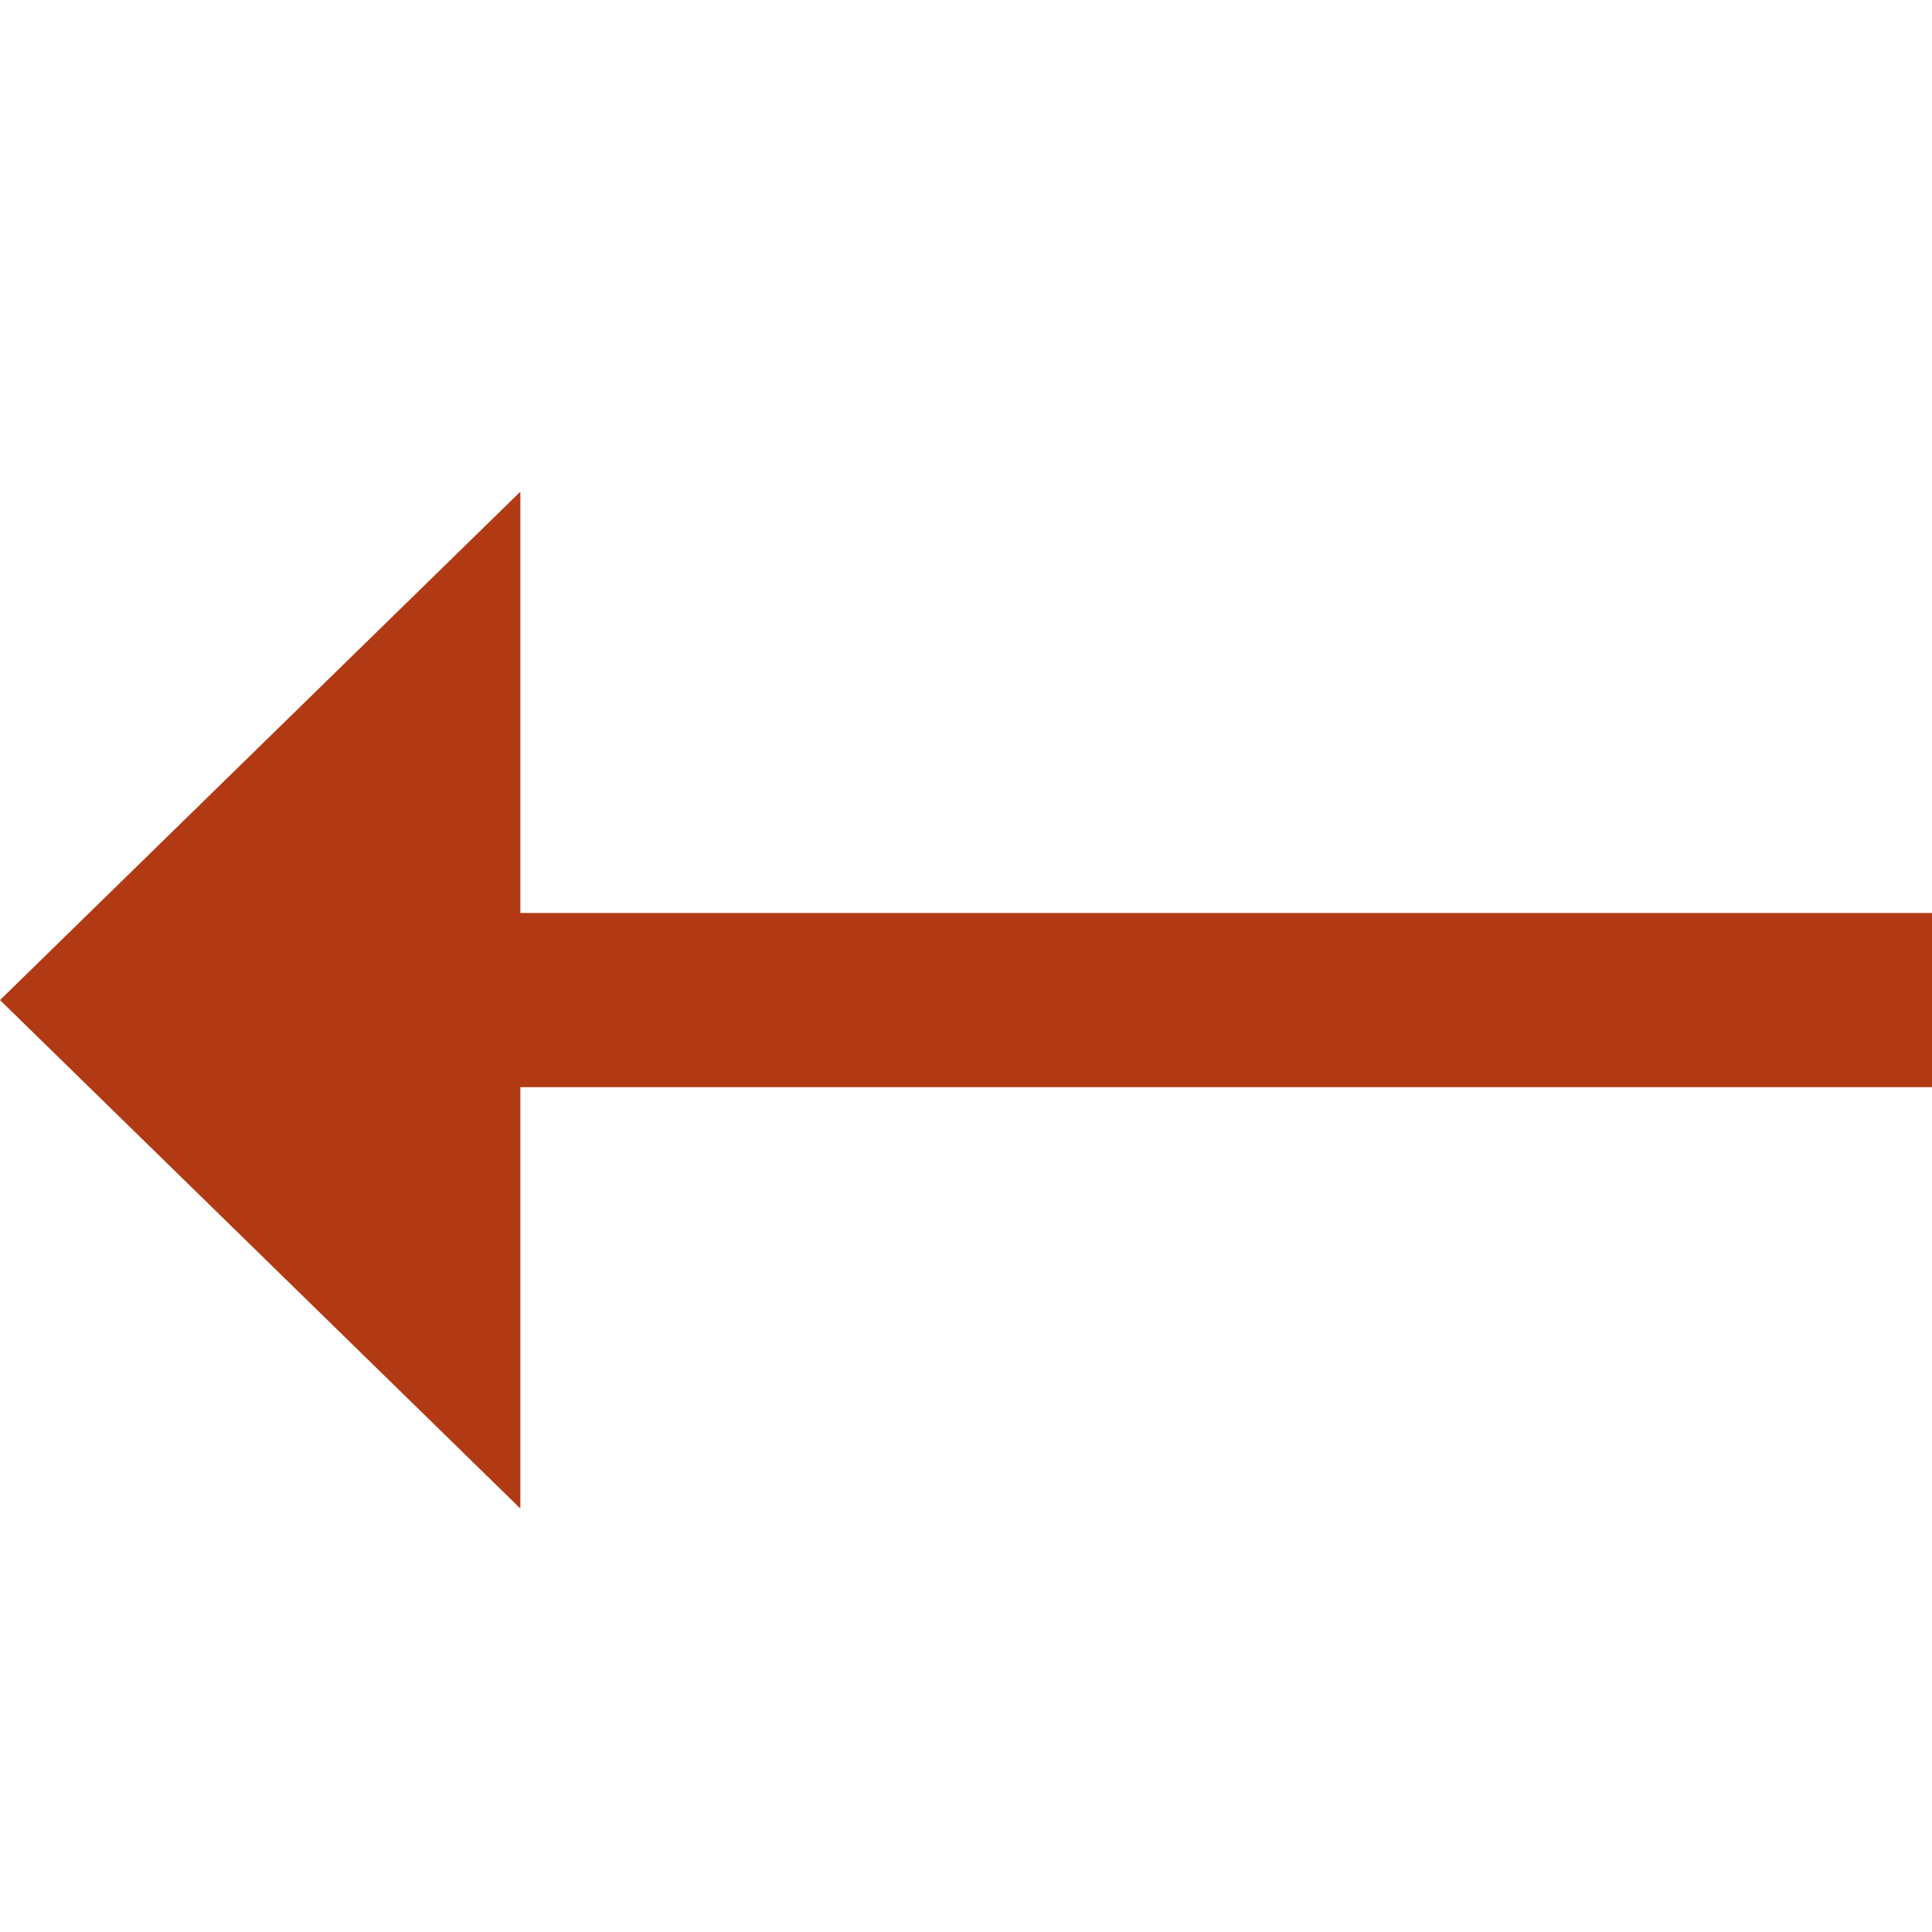 <?xml version="1.0" encoding="utf-8"?>
<!-- Generator: Adobe Illustrator 16.0.0, SVG Export Plug-In . SVG Version: 6.00 Build 0)  -->
<!DOCTYPE svg PUBLIC "-//W3C//DTD SVG 1.1//EN" "http://www.w3.org/Graphics/SVG/1.1/DTD/svg11.dtd">
<svg version="1.1" id="Capa_1" xmlns="http://www.w3.org/2000/svg" xmlns:xlink="http://www.w3.org/1999/xlink" x="0px" y="0px"
	 width="84px" height="84px" viewBox="0 0 84 84" enable-background="new 0 0 84 84" xml:space="preserve">
<g id="Page-1_5_">
	<g id="Noticia-01-Desktop" transform="translate(-90, -3046)">
		<g id="Group-2" transform="translate(-393, 2852)">
			<polygon id="_x2192_-copy-2" fill="#B13A15" points="483,237.482 505.624,215.377 505.624,233.696 567,233.696 567,241.269 
				505.624,241.269 505.624,259.588 			"/>
		</g>
	</g>
</g>
</svg>
